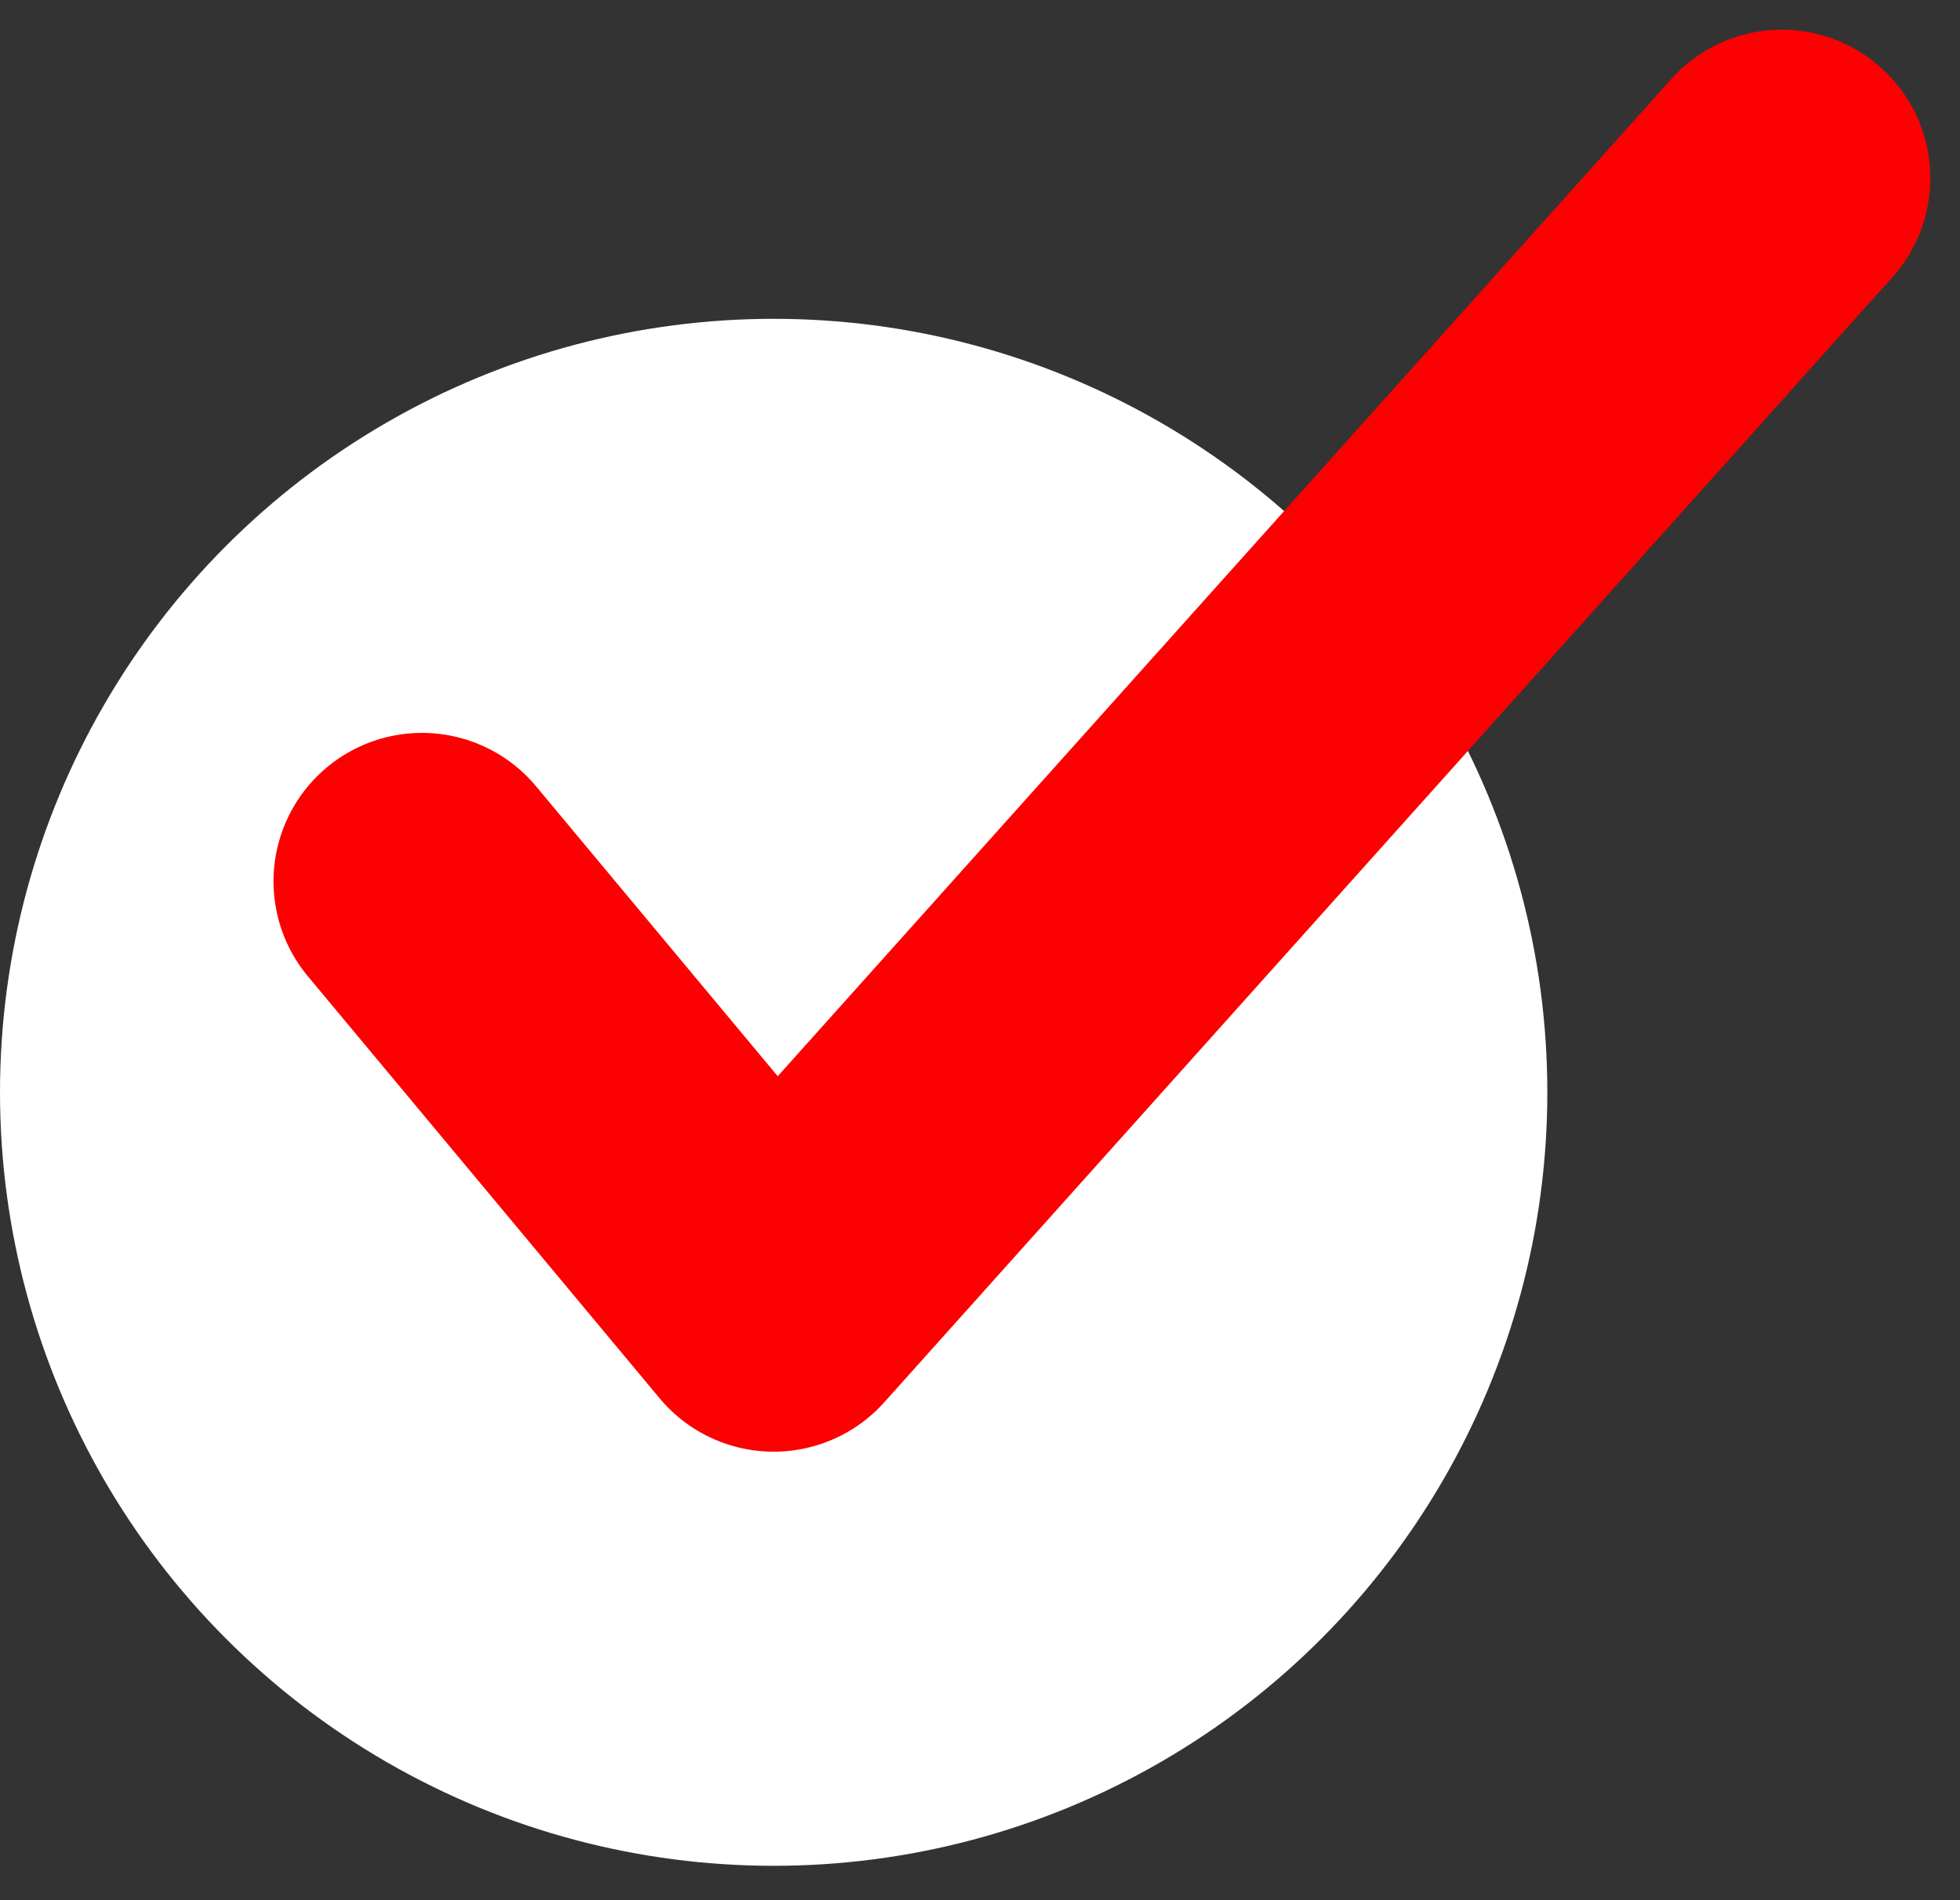 <?xml version="1.0" encoding="UTF-8"?> <svg xmlns="http://www.w3.org/2000/svg" width="33" height="32" viewBox="0 0 33 32" fill="none"><rect x="0" y="0" width="33" height="32" fill="#333333" stroke="none"/> <circle cx="13.026" cy="18.395" r="13.026" fill="white"></circle> <path d="M7.105 14.842L13.026 21.947L30 3" stroke="#FC0101" stroke-width="5" stroke-linecap="round" stroke-linejoin="round"></path> </svg> 